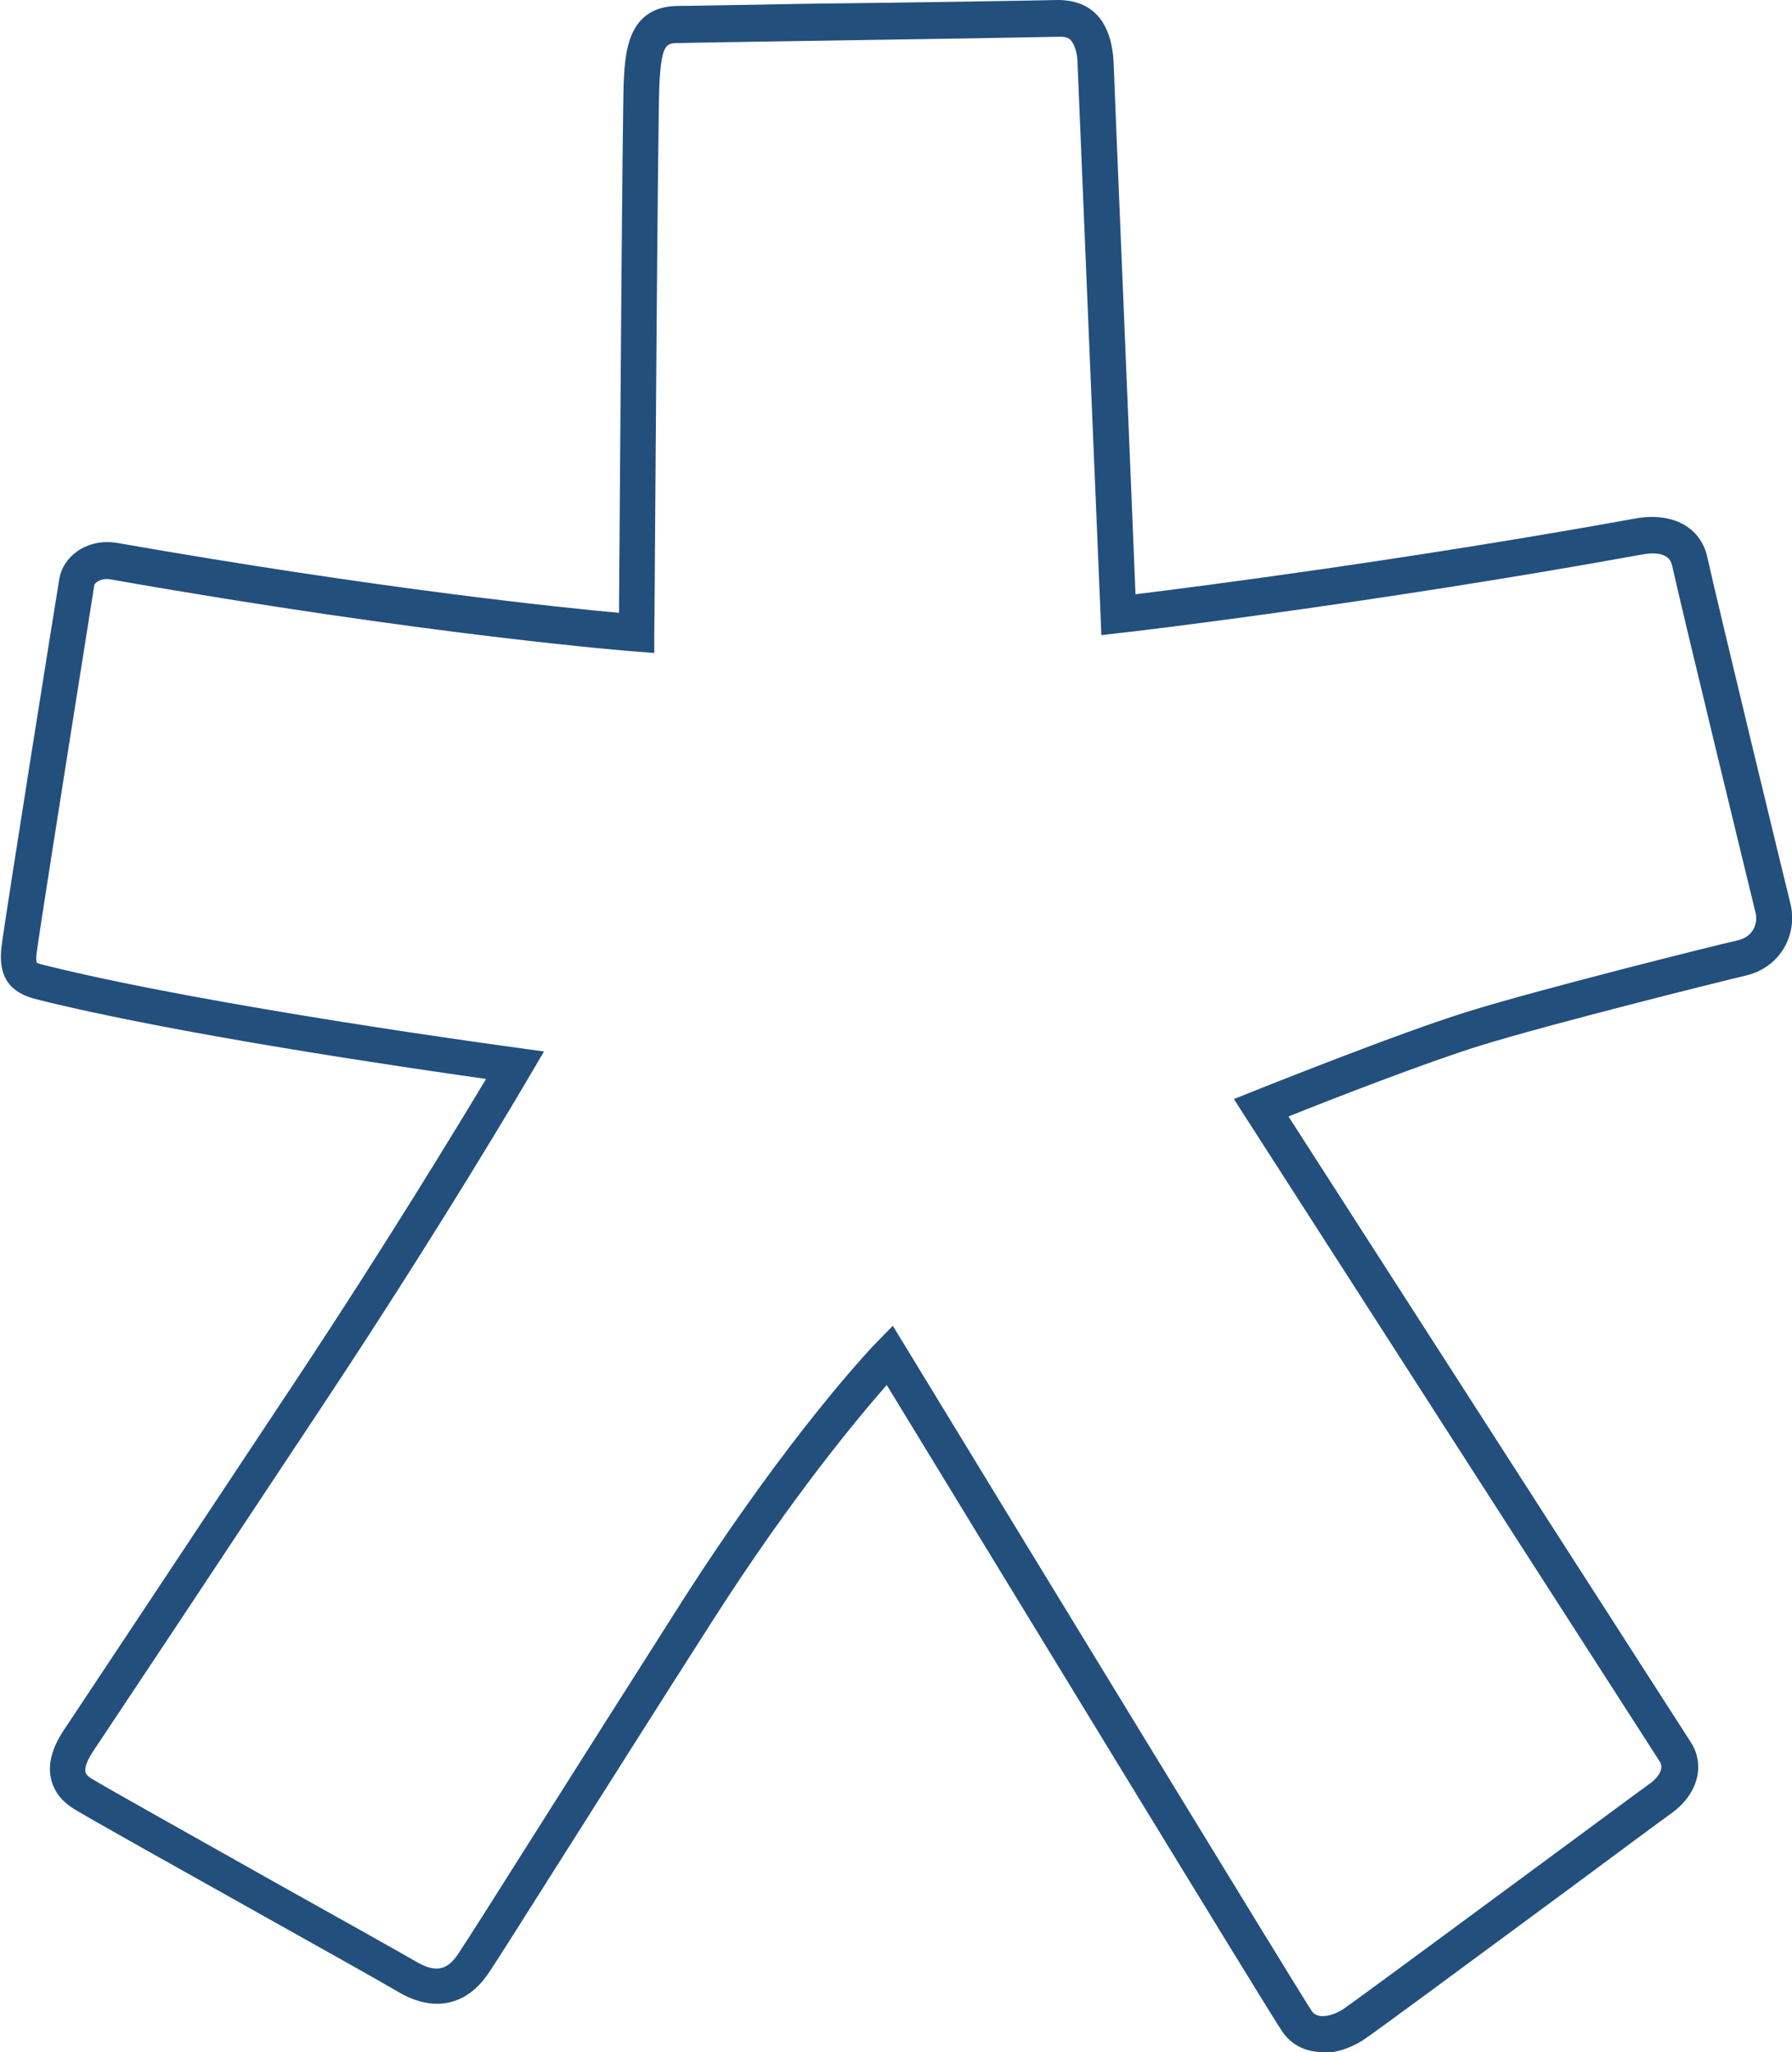<?xml version="1.0" encoding="UTF-8"?>
<svg id="Layer_2" data-name="Layer 2" xmlns="http://www.w3.org/2000/svg" viewBox="0 0 48.26 55.25">
  <defs>
    <style>
      .cls-1 {
        fill: #234f7d;
      }
    </style>
  </defs>
  <g id="Layer_1-2" data-name="Layer 1">
    <path class="cls-1" d="M35.62,55.25c-.42,0-.81-.16-1.08-.54-.33-.47-8.81-14.39-10.66-17.42-.78.89-2.56,3.02-4.66,6.3-1.48,2.31-2.86,4.5-3.94,6.2-1.16,1.83-1.92,3.04-2.14,3.36-.6.87-1.49,1.04-2.45.46-.35-.21-2.01-1.14-3.78-2.13-2.23-1.25-4.54-2.54-4.94-2.79-.41-.26-.55-.58-.6-.81-.08-.39.03-.81.33-1.27.39-.59,3.61-5.43,6.22-9.37,2.5-3.77,4.4-6.91,5.17-8.19-2.12-.3-8.37-1.21-12.09-2.14-.51-.13-1.08-.4-.96-1.41.08-.69,1.47-9.4,1.56-9.93.05-.28.22-.54.47-.72.31-.22.7-.3,1.1-.23,7.02,1.23,11.95,1.74,13.5,1.88.02-2.6.09-13.61.13-14.36.04-.73.11-1.96,1.44-1.98.32,0,1.81-.03,3.56-.06C24.6.07,28.12.01,28.48,0c.54,0,.95.19,1.21.59.18.28.28.65.3,1.09.04,1.1.49,11.8.59,14.32,1.71-.21,7.39-.94,13.46-2.04,1-.18,1.76.23,1.94,1.04.25,1.15,2.11,8.82,2.24,9.34.1.41.03.85-.19,1.21-.23.37-.59.62-1.03.72-.6.14-5.33,1.32-7.16,1.89-1.42.44-4.02,1.45-5.14,1.9,1.8,2.8,10.58,16.45,10.83,16.84.41.63.19,1.42-.53,1.93-.17.12-1.28.94-2.64,1.95-3.05,2.25-5.4,3.99-5.67,4.16-.32.2-.69.33-1.05.33ZM24.04,35.69l.33.54c2.95,4.84,10.66,17.48,10.96,17.92.19.27.67.06.82-.04.26-.17,3.48-2.55,5.61-4.12,1.37-1.01,2.49-1.84,2.66-1.96.05-.03.45-.33.28-.6-.28-.43-11.15-17.34-11.15-17.34l-.32-.5.55-.22c.16-.06,3.89-1.56,5.77-2.14,1.9-.59,6.61-1.77,7.24-1.91.19-.04.33-.14.42-.28.08-.14.11-.3.07-.46-.13-.53-1.99-8.17-2.25-9.36-.08-.37-.54-.34-.81-.29-7.27,1.32-13.97,2.11-14.04,2.11l-.52.06-.02-.52s-.57-13.6-.62-14.85c0-.26-.06-.46-.14-.59-.05-.08-.12-.16-.36-.15-.37.01-3.89.07-6.72.11-1.75.03-3.23.05-3.55.06-.32,0-.43.06-.49,1.06-.05.81-.13,14.7-.14,14.84v.52s-.52-.04-.52-.04c-.05,0-5.54-.43-14.12-1.94-.27-.05-.43.1-.44.15-.08.51-1.47,9.23-1.55,9.89-.03.21,0,.28,0,.28h0s.05.03.23.07c4.45,1.11,12.63,2.21,12.71,2.22l.72.1-.37.63s-2.28,3.91-5.57,8.87c-2.61,3.94-5.83,8.79-6.22,9.37-.14.21-.21.41-.19.52,0,.02.02.1.17.19.39.24,2.79,1.58,4.9,2.77,1.79,1,3.45,1.93,3.81,2.14.6.36.89.2,1.15-.18.21-.31,1.01-1.57,2.12-3.33,1.08-1.71,2.47-3.9,3.94-6.21,2.89-4.51,5.11-6.83,5.21-6.93l.44-.45Z"/>
  </g>
</svg>
